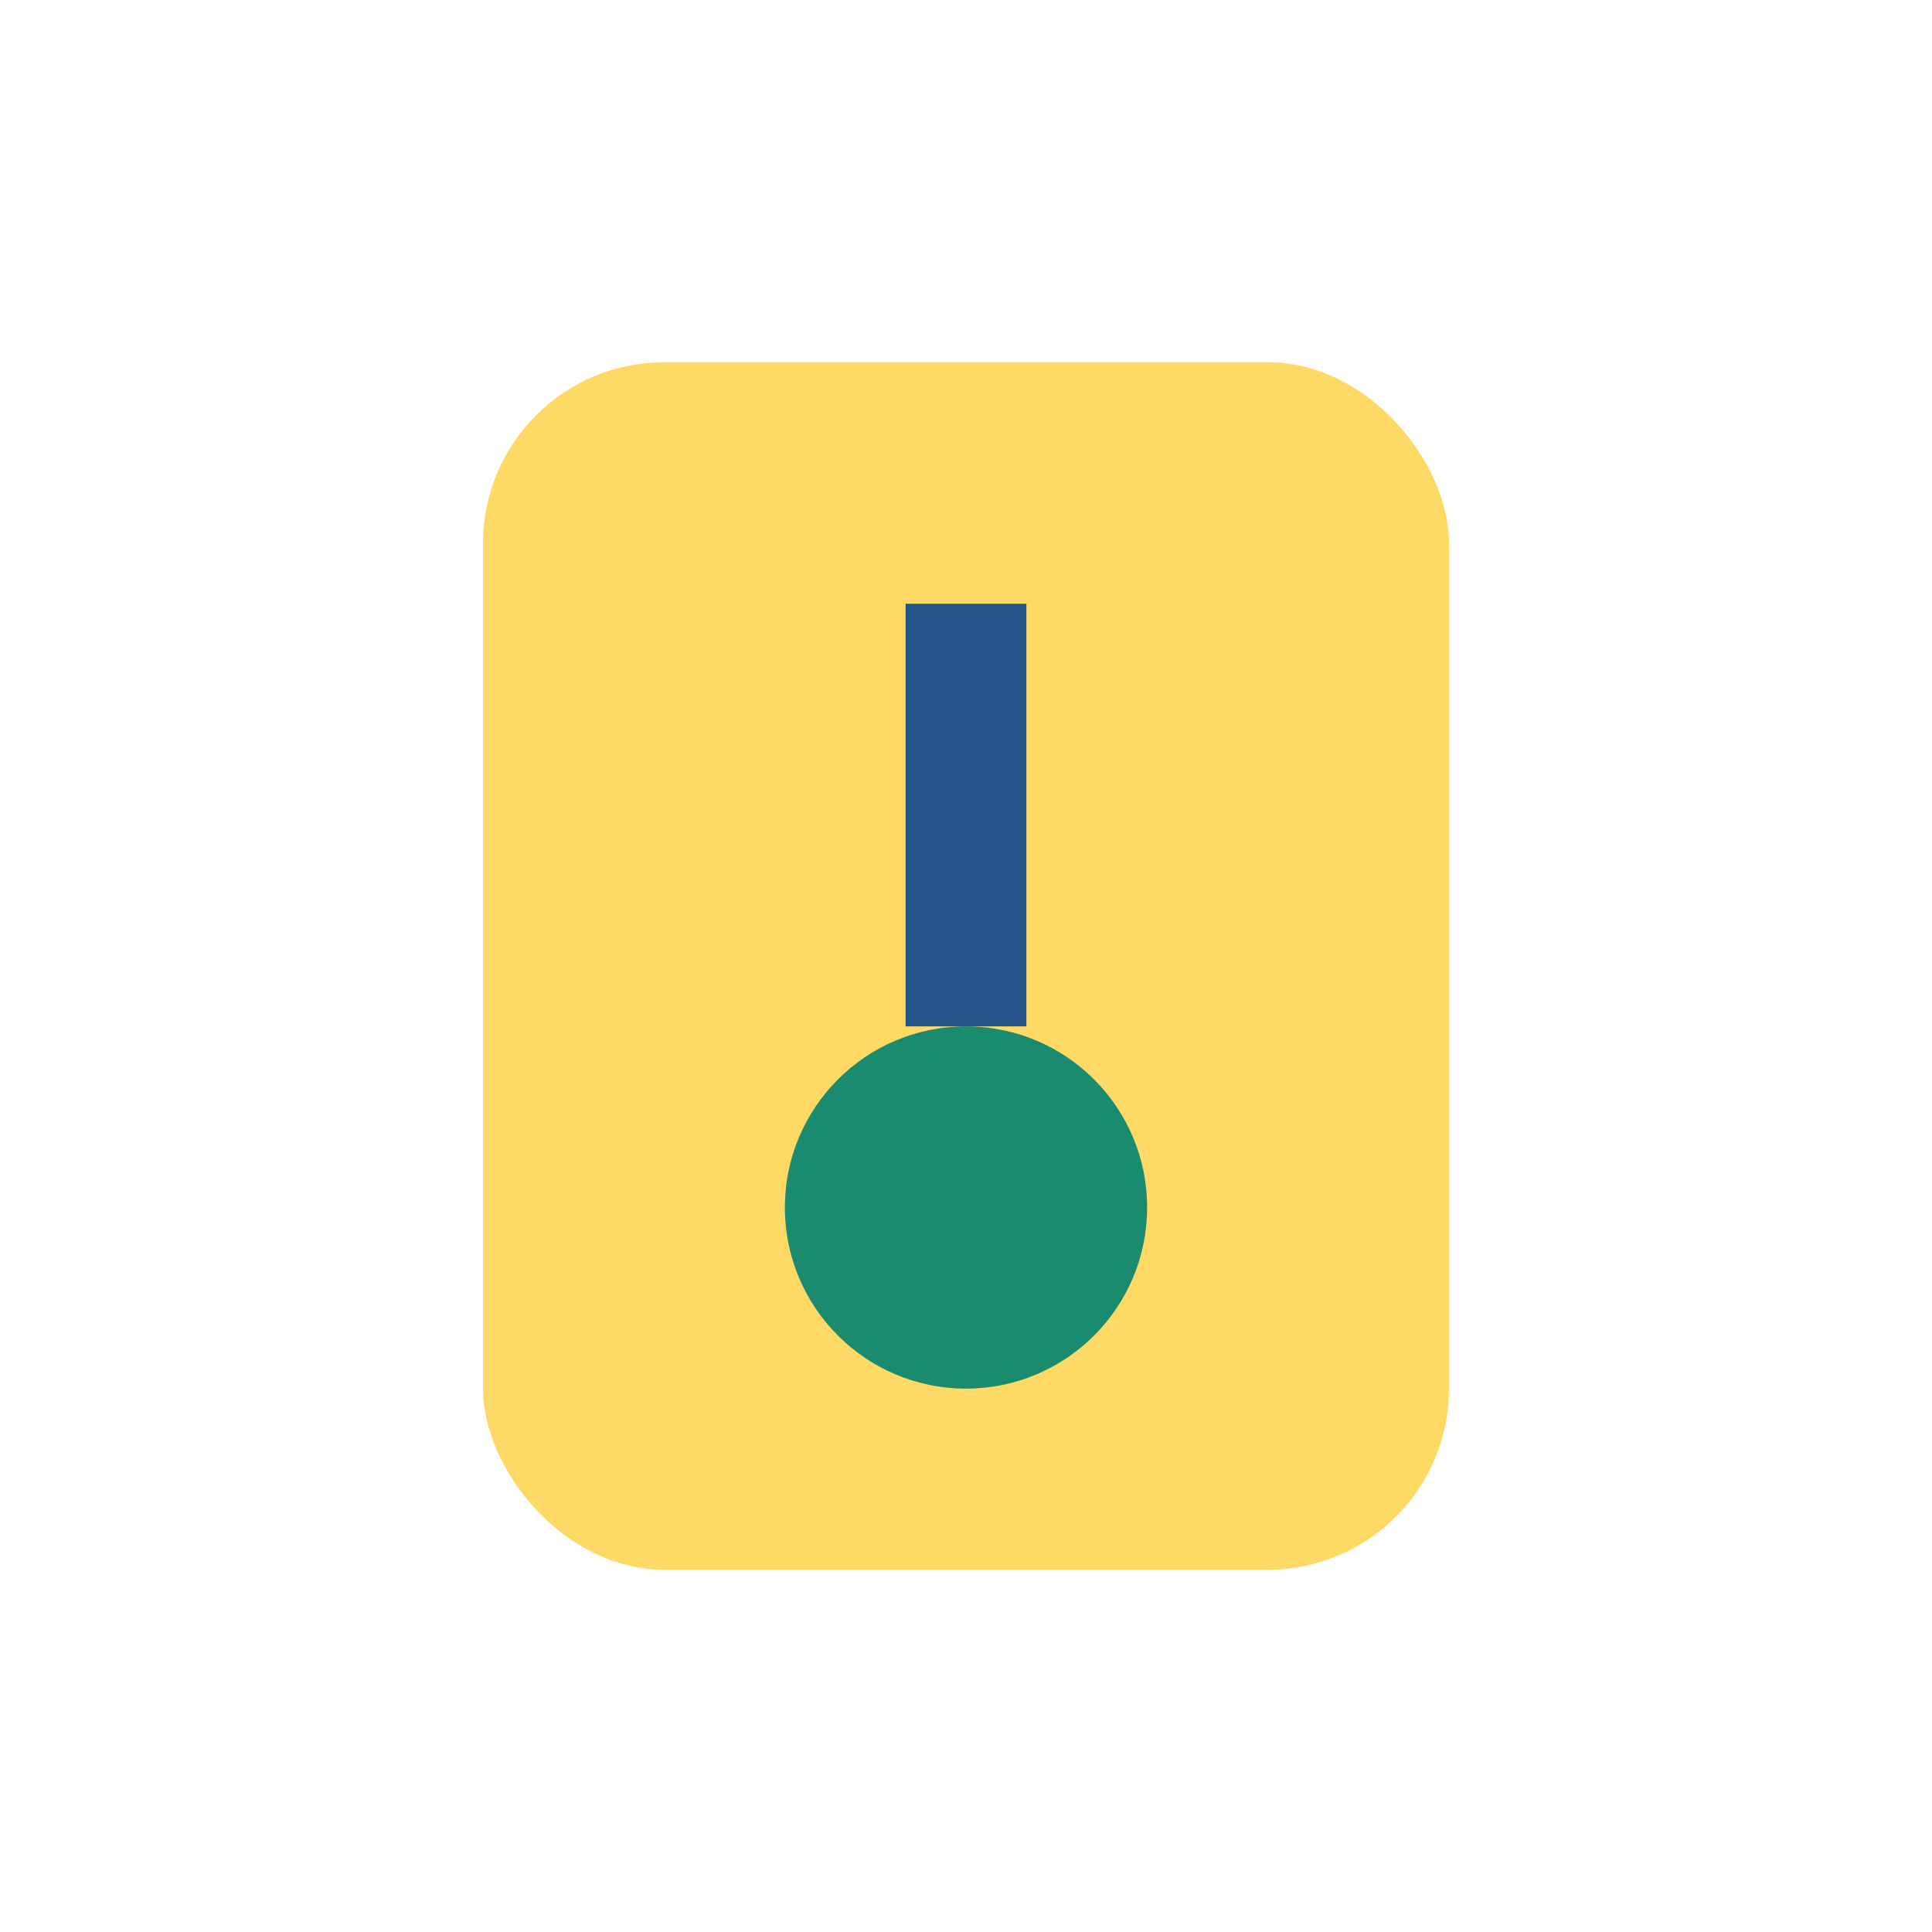 <?xml version="1.0" encoding="UTF-8"?>
<svg xmlns="http://www.w3.org/2000/svg" width="32" height="32" viewBox="0 0 32 32"><rect x="8" y="6" width="16" height="20" rx="3" fill="#FFD966"/><circle cx="16" cy="20" r="3" fill="#1B8B6F"/><path d="M16 17v-7" stroke="#245488" stroke-width="2"/></svg>
